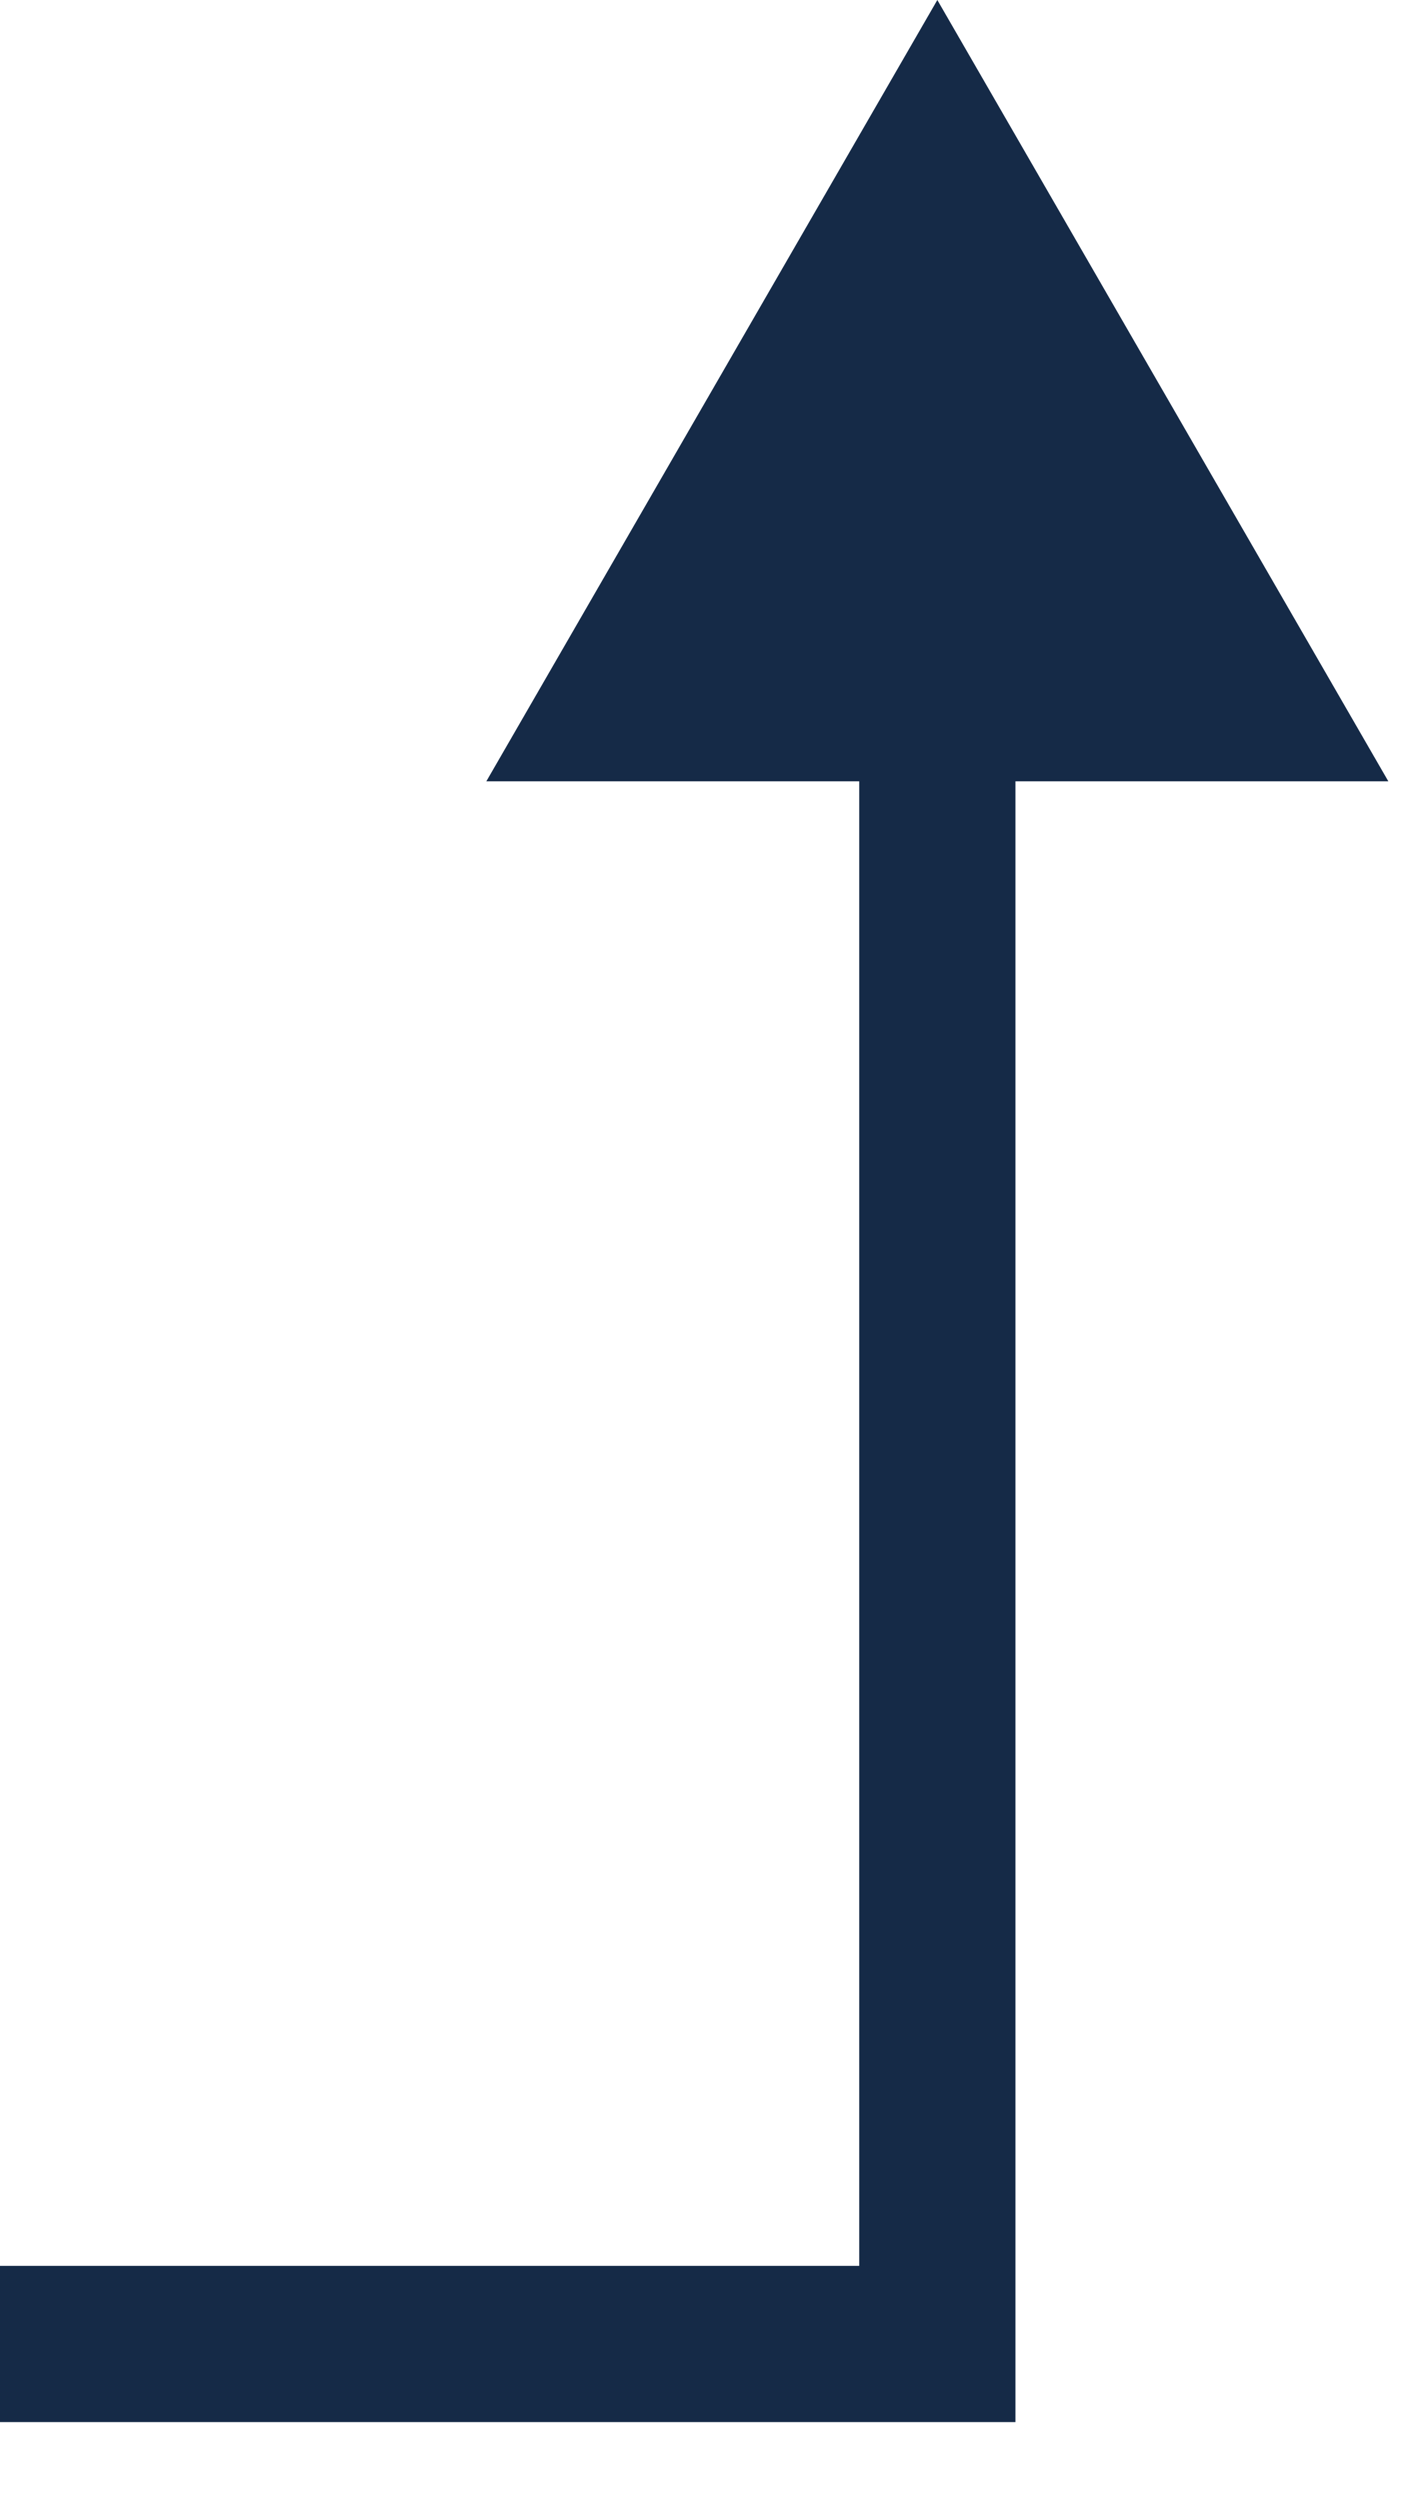 <?xml version="1.0" encoding="UTF-8"?> <svg xmlns="http://www.w3.org/2000/svg" width="9" height="16" viewBox="0 0 9 16" fill="none"> <path d="M6 15L6.5 15L6.5 15.5L6 15.5L6 15ZM6 0L8.887 5L3.113 5L6 0ZM-2.69814e-06 14.5L6 14.5L6 15.5L-2.78556e-06 15.5L-2.69814e-06 14.5ZM5.5 15L5.5 4.5L6.5 4.5L6.5 15L5.5 15Z" fill="#152A47"></path> </svg> 